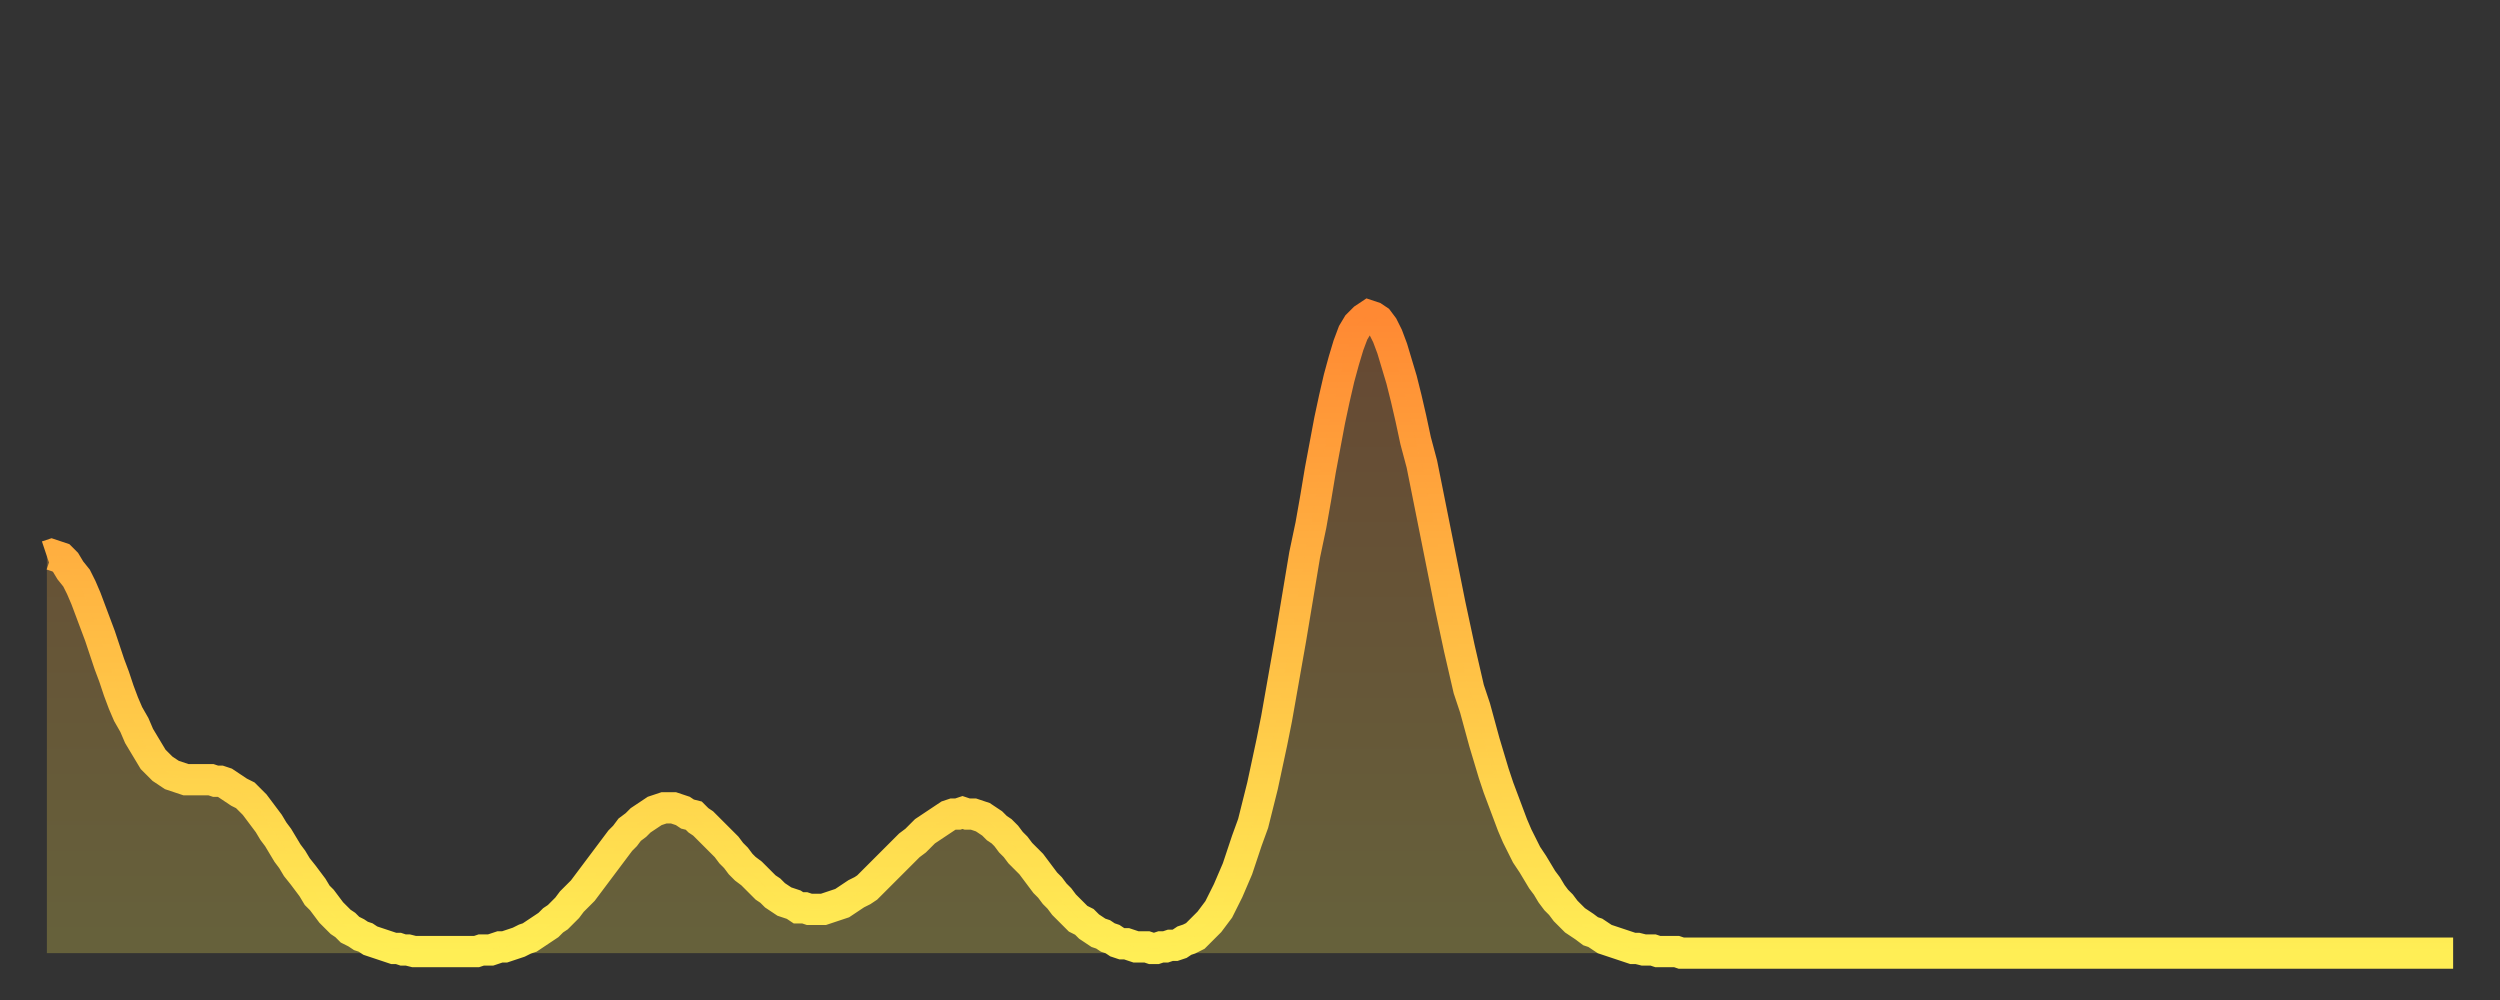 <?xml version="1.0" encoding="utf-8" ?>
<svg baseProfile="full" height="64" version="1.1" width="160" xmlns="http://www.w3.org/2000/svg" xmlns:ev="http://www.w3.org/2001/xml-events" xmlns:xlink="http://www.w3.org/1999/xlink"><rect width="100%" height="100%" fill="#333333" stroke="none"/><defs><linearGradient id="id1920832" x1="0" x2="0" y1="0" y2="1"><stop offset="0%" stop-color="#ff8933" /><stop offset="50%" stop-color="#ffbc44" /><stop offset="100%" stop-color="#ffee55" /></linearGradient></defs><g transform="translate(3,3)"><g><path d="M 0.0 32.6 0.3 32.5 0.6 32.6 0.9 32.7 1.2 33.0 1.5 33.5 1.9 34.0 2.2 34.6 2.5 35.3 2.8 36.1 3.1 36.9 3.4 37.7 3.7 38.6 4.0 39.5 4.3 40.3 4.6 41.2 4.9 42.0 5.2 42.7 5.6 43.4 5.9 44.1 6.2 44.6 6.5 45.1 6.8 45.6 7.1 45.9 7.4 46.2 7.7 46.4 8.0 46.6 8.3 46.7 8.6 46.8 8.9 46.9 9.3 46.9 9.6 46.9 9.9 46.9 10.2 46.9 10.5 46.9 10.8 47.0 11.1 47.0 11.4 47.1 11.7 47.3 12.0 47.5 12.3 47.7 12.7 47.9 13.0 48.2 13.3 48.5 13.6 48.9 13.9 49.3 14.2 49.7 14.5 50.2 14.8 50.6 15.1 51.1 15.4 51.6 15.7 52.0 16.0 52.5 16.4 53.0 16.7 53.4 17.0 53.8 17.3 54.3 17.6 54.6 17.9 55.0 18.2 55.4 18.5 55.7 18.8 56.0 19.1 56.2 19.4 56.5 19.8 56.7 20.1 56.9 20.4 57.0 20.7 57.2 21.0 57.3 21.3 57.4 21.6 57.5 21.9 57.6 22.2 57.7 22.5 57.7 22.8 57.8 23.1 57.8 23.5 57.9 23.8 57.9 24.1 57.9 24.4 57.9 24.7 57.9 25.0 57.9 25.3 57.9 25.6 57.9 25.9 57.9 26.2 57.9 26.5 57.9 26.8 57.9 27.2 57.9 27.5 57.9 27.8 57.8 28.1 57.8 28.4 57.8 28.7 57.7 29.0 57.6 29.3 57.6 29.6 57.5 29.9 57.4 30.2 57.3 30.6 57.1 30.9 57.0 31.2 56.8 31.5 56.6 31.8 56.4 32.1 56.2 32.4 55.9 32.7 55.7 33.0 55.4 33.3 55.1 33.6 54.7 33.9 54.4 34.3 54.0 34.6 53.6 34.9 53.2 35.2 52.8 35.5 52.4 35.8 52.0 36.1 51.6 36.4 51.2 36.7 50.8 37.0 50.5 37.3 50.1 37.7 49.8 38.0 49.5 38.3 49.3 38.6 49.1 38.9 48.9 39.2 48.8 39.5 48.7 39.8 48.7 40.1 48.7 40.4 48.8 40.7 48.9 41.0 49.1 41.4 49.2 41.7 49.5 42.0 49.7 42.3 50.0 42.6 50.3 42.9 50.6 43.2 50.9 43.5 51.2 43.8 51.6 44.1 51.9 44.4 52.3 44.7 52.6 45.1 52.9 45.4 53.2 45.7 53.5 46.0 53.8 46.3 54.0 46.6 54.3 46.9 54.5 47.2 54.7 47.5 54.8 47.8 54.9 48.1 55.1 48.5 55.1 48.8 55.2 49.1 55.2 49.4 55.2 49.7 55.2 50.0 55.1 50.3 55.0 50.6 54.9 50.9 54.8 51.2 54.6 51.5 54.4 51.8 54.2 52.2 54.0 52.5 53.8 52.8 53.5 53.1 53.2 53.4 52.9 53.7 52.6 54.0 52.3 54.3 52.0 54.6 51.7 54.9 51.4 55.2 51.1 55.6 50.8 55.9 50.5 56.2 50.2 56.5 50.0 56.8 49.8 57.1 49.6 57.4 49.4 57.7 49.2 58.0 49.1 58.3 49.1 58.6 49.0 58.9 49.1 59.3 49.1 59.6 49.2 59.9 49.3 60.2 49.5 60.5 49.7 60.8 50.0 61.1 50.2 61.4 50.5 61.7 50.9 62.0 51.2 62.3 51.6 62.6 51.9 63.0 52.3 63.3 52.7 63.6 53.1 63.9 53.5 64.2 53.8 64.5 54.2 64.8 54.5 65.1 54.9 65.4 55.2 65.7 55.5 66.0 55.8 66.4 56.0 66.7 56.3 67.0 56.5 67.3 56.7 67.6 56.8 67.9 57.0 68.2 57.1 68.5 57.3 68.8 57.4 69.1 57.4 69.4 57.5 69.7 57.6 70.1 57.6 70.4 57.6 70.7 57.7 71.0 57.7 71.3 57.6 71.6 57.6 71.9 57.5 72.2 57.5 72.5 57.4 72.8 57.2 73.1 57.1 73.5 56.9 73.8 56.6 74.1 56.3 74.4 56.0 74.7 55.6 75.0 55.2 75.3 54.6 75.6 54.0 75.9 53.3 76.2 52.6 76.5 51.7 76.8 50.8 77.2 49.7 77.5 48.5 77.8 47.3 78.1 45.9 78.4 44.5 78.7 43.0 79.0 41.3 79.3 39.6 79.6 37.9 79.9 36.1 80.2 34.3 80.5 32.5 80.9 30.6 81.2 28.9 81.5 27.1 81.8 25.5 82.1 23.9 82.4 22.5 82.7 21.2 83.0 20.1 83.3 19.1 83.6 18.3 83.9 17.8 84.3 17.4 84.6 17.2 84.9 17.3 85.2 17.5 85.5 17.9 85.8 18.5 86.1 19.3 86.4 20.3 86.7 21.3 87.0 22.5 87.3 23.8 87.6 25.2 88.0 26.7 88.3 28.2 88.6 29.7 88.9 31.2 89.2 32.7 89.5 34.2 89.8 35.7 90.1 37.1 90.4 38.5 90.7 39.8 91.0 41.1 91.4 42.3 91.7 43.4 92.0 44.5 92.3 45.5 92.6 46.5 92.9 47.4 93.2 48.2 93.5 49.0 93.8 49.8 94.1 50.5 94.4 51.1 94.7 51.7 95.1 52.3 95.4 52.8 95.7 53.3 96.0 53.7 96.3 54.2 96.6 54.6 96.9 54.9 97.2 55.3 97.5 55.6 97.8 55.9 98.1 56.1 98.4 56.3 98.8 56.6 99.1 56.7 99.4 56.9 99.7 57.1 100.0 57.2 100.3 57.3 100.6 57.4 100.9 57.5 101.2 57.6 101.5 57.7 101.8 57.7 102.2 57.8 102.5 57.8 102.8 57.8 103.1 57.9 103.4 57.9 103.7 57.9 104.0 57.9 104.3 57.9 104.6 58.0 104.9 58.0 105.2 58.0 105.5 58.0 105.9 58.0 106.2 58.0 106.5 58.0 106.8 58.0 107.1 58.0 107.4 58.0 107.7 58.0 108.0 58.0 108.3 58.0 108.6 58.0 108.9 58.0 109.3 58.0 109.6 58.0 109.9 58.0 110.2 58.0 110.5 58.0 110.8 58.0 111.1 58.0 111.4 58.0 111.7 58.0 112.0 58.0 112.3 58.0 112.6 58.0 113.0 58.0 113.3 58.0 113.6 58.0 113.9 58.0 114.2 58.0 114.5 58.0 114.8 58.0 115.1 58.0 115.4 58.0 115.7 58.0 116.0 58.0 116.3 58.0 116.7 58.0 117.0 58.0 117.3 58.0 117.6 58.0 117.9 58.0 118.2 58.0 118.5 58.0 118.8 58.0 119.1 58.0 119.4 58.0 119.7 58.0 120.1 58.0 120.4 58.0 120.7 58.0 121.0 58.0 121.3 58.0 121.6 58.0 121.9 58.0 122.2 58.0 122.5 58.0 122.8 58.0 123.1 58.0 123.4 58.0 123.8 58.0 124.1 58.0 124.4 58.0 124.7 58.0 125.0 58.0 125.3 58.0 125.6 58.0 125.9 58.0 126.2 58.0 126.5 58.0 126.8 58.0 127.2 58.0 127.5 58.0 127.8 58.0 128.1 58.0 128.4 58.0 128.7 58.0 129.0 58.0 129.3 58.0 129.6 58.0 129.9 58.0 130.2 58.0 130.5 58.0 130.9 58.0 131.2 58.0 131.5 58.0 131.8 58.0 132.1 58.0 132.4 58.0 132.7 58.0 133.0 58.0 133.3 58.0 133.6 58.0 133.9 58.0 134.2 58.0 134.6 58.0 134.9 58.0 135.2 58.0 135.5 58.0 135.8 58.0 136.1 58.0 136.4 58.0 136.7 58.0 137.0 58.0 137.3 58.0 137.6 58.0 138.0 58.0 138.3 58.0 138.6 58.0 138.9 58.0 139.2 58.0 139.5 58.0 139.8 58.0 140.1 58.0 140.4 58.0 140.7 58.0 141.0 58.0 141.3 58.0 141.7 58.0 142.0 58.0 142.3 58.0 142.6 58.0 142.9 58.0 143.2 58.0 143.5 58.0 143.8 58.0 144.1 58.0 144.4 58.0 144.7 58.0 145.1 58.0 145.4 58.0 145.7 58.0 146.0 58.0 146.3 58.0 146.6 58.0 146.9 58.0 147.2 58.0 147.5 58.0 147.8 58.0 148.1 58.0 148.4 58.0 148.8 58.0 149.1 58.0 149.4 58.0 149.7 58.0 150.0 58.0 150.3 58.0 150.6 58.0 150.9 58.0 151.2 58.0 151.5 58.0 151.8 58.0 152.1 58.0 152.5 58.0 152.8 58.0 153.1 58.0 153.4 58.0 153.7 58.0 154.0 58.0" fill="none" id="graph-curve" opacity="1" stroke="url(#id1920832)" stroke-width="2" /><path d="M 0 58 L 0.0 32.6 0.3 32.5 0.6 32.6 0.9 32.7 1.2 33.0 1.5 33.5 1.9 34.0 2.2 34.6 2.5 35.3 2.8 36.1 3.1 36.9 3.4 37.7 3.7 38.6 4.0 39.5 4.3 40.3 4.6 41.2 4.9 42.0 5.2 42.7 5.6 43.4 5.9 44.1 6.2 44.6 6.5 45.1 6.8 45.6 7.1 45.9 7.4 46.2 7.7 46.4 8.0 46.6 8.3 46.7 8.6 46.8 8.9 46.9 9.3 46.9 9.6 46.9 9.9 46.9 10.2 46.9 10.5 46.9 10.8 47.0 11.1 47.0 11.4 47.1 11.7 47.3 12.0 47.5 12.3 47.7 12.7 47.9 13.0 48.2 13.3 48.5 13.6 48.9 13.9 49.3 14.2 49.7 14.5 50.2 14.8 50.6 15.1 51.1 15.4 51.6 15.7 52.0 16.0 52.5 16.4 53.0 16.7 53.4 17.0 53.8 17.3 54.3 17.6 54.6 17.9 55.0 18.2 55.4 18.5 55.7 18.8 56.0 19.1 56.2 19.4 56.5 19.8 56.7 20.1 56.9 20.4 57.0 20.7 57.2 21.0 57.3 21.3 57.4 21.6 57.5 21.9 57.6 22.2 57.7 22.5 57.7 22.8 57.8 23.1 57.8 23.5 57.9 23.8 57.9 24.1 57.9 24.4 57.9 24.7 57.9 25.0 57.9 25.3 57.9 25.6 57.9 25.9 57.9 26.2 57.9 26.5 57.9 26.8 57.9 27.2 57.9 27.5 57.9 27.8 57.8 28.1 57.8 28.4 57.8 28.7 57.7 29.0 57.6 29.3 57.6 29.6 57.5 29.9 57.4 30.2 57.3 30.6 57.1 30.9 57.0 31.2 56.8 31.5 56.6 31.8 56.4 32.1 56.2 32.4 55.9 32.7 55.7 33.0 55.4 33.3 55.1 33.6 54.7 33.9 54.4 34.3 54.0 34.6 53.6 34.9 53.2 35.2 52.8 35.5 52.4 35.8 52.0 36.1 51.6 36.4 51.2 36.7 50.8 37.0 50.5 37.3 50.1 37.7 49.8 38.0 49.5 38.3 49.3 38.6 49.1 38.9 48.9 39.2 48.8 39.5 48.7 39.8 48.7 40.1 48.7 40.4 48.8 40.7 48.9 41.0 49.1 41.4 49.2 41.7 49.5 42.0 49.7 42.3 50.0 42.6 50.3 42.9 50.6 43.2 50.9 43.5 51.2 43.8 51.6 44.1 51.9 44.4 52.3 44.7 52.6 45.1 52.9 45.4 53.2 45.7 53.5 46.0 53.8 46.3 54.0 46.6 54.3 46.9 54.5 47.2 54.7 47.5 54.8 47.8 54.9 48.1 55.1 48.5 55.1 48.8 55.2 49.1 55.2 49.4 55.2 49.7 55.2 50.0 55.1 50.3 55.0 50.6 54.9 50.9 54.8 51.2 54.6 51.5 54.4 51.8 54.2 52.2 54.0 52.5 53.8 52.8 53.5 53.1 53.2 53.4 52.9 53.7 52.6 54.0 52.3 54.3 52.0 54.6 51.7 54.9 51.4 55.2 51.1 55.6 50.8 55.9 50.5 56.2 50.2 56.5 50.0 56.8 49.8 57.1 49.6 57.4 49.4 57.7 49.2 58.0 49.1 58.3 49.1 58.6 49.0 58.9 49.1 59.3 49.1 59.6 49.2 59.9 49.3 60.2 49.5 60.5 49.7 60.8 50.0 61.1 50.2 61.4 50.5 61.7 50.9 62.0 51.2 62.3 51.6 62.6 51.9 63.0 52.3 63.3 52.7 63.6 53.1 63.9 53.5 64.2 53.8 64.5 54.2 64.8 54.5 65.1 54.9 65.4 55.2 65.7 55.5 66.0 55.8 66.4 56.0 66.7 56.3 67.0 56.5 67.3 56.7 67.6 56.8 67.9 57.0 68.2 57.1 68.5 57.3 68.8 57.4 69.1 57.4 69.4 57.5 69.7 57.6 70.1 57.6 70.4 57.6 70.7 57.7 71.0 57.7 71.3 57.6 71.6 57.6 71.9 57.5 72.2 57.5 72.5 57.4 72.8 57.2 73.1 57.1 73.5 56.9 73.8 56.6 74.1 56.3 74.4 56.0 74.7 55.6 75.0 55.2 75.3 54.6 75.6 54.0 75.9 53.3 76.2 52.6 76.5 51.7 76.8 50.8 77.2 49.7 77.5 48.5 77.8 47.3 78.1 45.9 78.4 44.5 78.7 43.0 79.0 41.3 79.3 39.6 79.6 37.9 79.9 36.1 80.2 34.3 80.5 32.5 80.9 30.6 81.2 28.9 81.5 27.1 81.8 25.5 82.1 23.9 82.4 22.5 82.7 21.2 83.0 20.1 83.3 19.1 83.6 18.3 83.9 17.8 84.3 17.4 84.6 17.2 84.9 17.3 85.2 17.5 85.5 17.9 85.8 18.5 86.1 19.3 86.4 20.3 86.7 21.3 87.0 22.5 87.3 23.8 87.6 25.2 88.0 26.7 88.3 28.2 88.6 29.7 88.9 31.2 89.2 32.7 89.5 34.2 89.8 35.7 90.1 37.1 90.4 38.5 90.7 39.8 91.0 41.1 91.4 42.3 91.7 43.4 92.0 44.5 92.3 45.5 92.6 46.5 92.9 47.4 93.2 48.2 93.5 49.0 93.8 49.8 94.1 50.5 94.4 51.1 94.7 51.7 95.1 52.3 95.4 52.8 95.7 53.3 96.0 53.7 96.3 54.2 96.6 54.6 96.9 54.9 97.2 55.3 97.5 55.6 97.8 55.9 98.1 56.1 98.4 56.3 98.8 56.6 99.1 56.7 99.4 56.9 99.7 57.1 100.0 57.2 100.3 57.3 100.6 57.4 100.9 57.5 101.2 57.6 101.5 57.7 101.8 57.7 102.2 57.8 102.5 57.8 102.8 57.8 103.1 57.9 103.4 57.9 103.7 57.9 104.0 57.9 104.3 57.9 104.6 58.0 104.9 58.0 105.2 58.0 105.5 58.0 105.9 58.0 106.2 58.0 106.5 58.0 106.8 58.0 107.1 58.0 107.4 58.0 107.7 58.0 108.0 58.0 108.3 58.0 108.6 58.0 108.9 58.0 109.3 58.0 109.6 58.0 109.9 58.0 110.2 58.0 110.5 58.0 110.8 58.0 111.1 58.0 111.4 58.0 111.7 58.0 112.0 58.0 112.3 58.0 112.6 58.0 113.0 58.0 113.3 58.0 113.6 58.0 113.9 58.0 114.2 58.0 114.5 58.0 114.8 58.0 115.1 58.0 115.4 58.0 115.7 58.0 116.0 58.0 116.3 58.0 116.7 58.0 117.0 58.0 117.3 58.0 117.6 58.0 117.9 58.0 118.2 58.0 118.5 58.0 118.8 58.0 119.1 58.0 119.4 58.0 119.7 58.0 120.1 58.0 120.4 58.0 120.7 58.0 121.0 58.0 121.3 58.0 121.6 58.0 121.9 58.0 122.2 58.0 122.5 58.0 122.8 58.0 123.1 58.0 123.4 58.0 123.8 58.0 124.1 58.0 124.4 58.0 124.7 58.0 125.0 58.0 125.3 58.0 125.6 58.0 125.9 58.0 126.2 58.0 126.5 58.0 126.8 58.0 127.2 58.0 127.5 58.0 127.8 58.0 128.1 58.0 128.4 58.0 128.7 58.0 129.0 58.0 129.3 58.0 129.6 58.0 129.9 58.0 130.2 58.0 130.5 58.0 130.9 58.0 131.2 58.0 131.5 58.0 131.8 58.0 132.1 58.0 132.4 58.0 132.7 58.0 133.0 58.0 133.3 58.0 133.6 58.0 133.9 58.0 134.2 58.0 134.6 58.0 134.9 58.0 135.2 58.0 135.5 58.0 135.8 58.0 136.1 58.0 136.4 58.0 136.7 58.0 137.0 58.0 137.3 58.0 137.6 58.0 138.0 58.0 138.3 58.0 138.6 58.0 138.9 58.0 139.2 58.0 139.5 58.0 139.8 58.0 140.1 58.0 140.4 58.0 140.7 58.0 141.0 58.0 141.3 58.0 141.7 58.0 142.0 58.0 142.3 58.0 142.6 58.0 142.9 58.0 143.2 58.0 143.5 58.0 143.8 58.0 144.1 58.0 144.4 58.0 144.7 58.0 145.1 58.0 145.4 58.0 145.7 58.0 146.0 58.0 146.3 58.0 146.6 58.0 146.9 58.0 147.2 58.0 147.5 58.0 147.8 58.0 148.1 58.0 148.4 58.0 148.8 58.0 149.1 58.0 149.4 58.0 149.7 58.0 150.0 58.0 150.3 58.0 150.6 58.0 150.9 58.0 151.2 58.0 151.5 58.0 151.8 58.0 152.1 58.0 152.5 58.0 152.8 58.0 153.1 58.0 153.4 58.0 153.7 58.0 154.0 58.0 154 58" fill="url(#id1920832)" fill-opacity=".25" id="graph-shadow" /></g></g></svg>